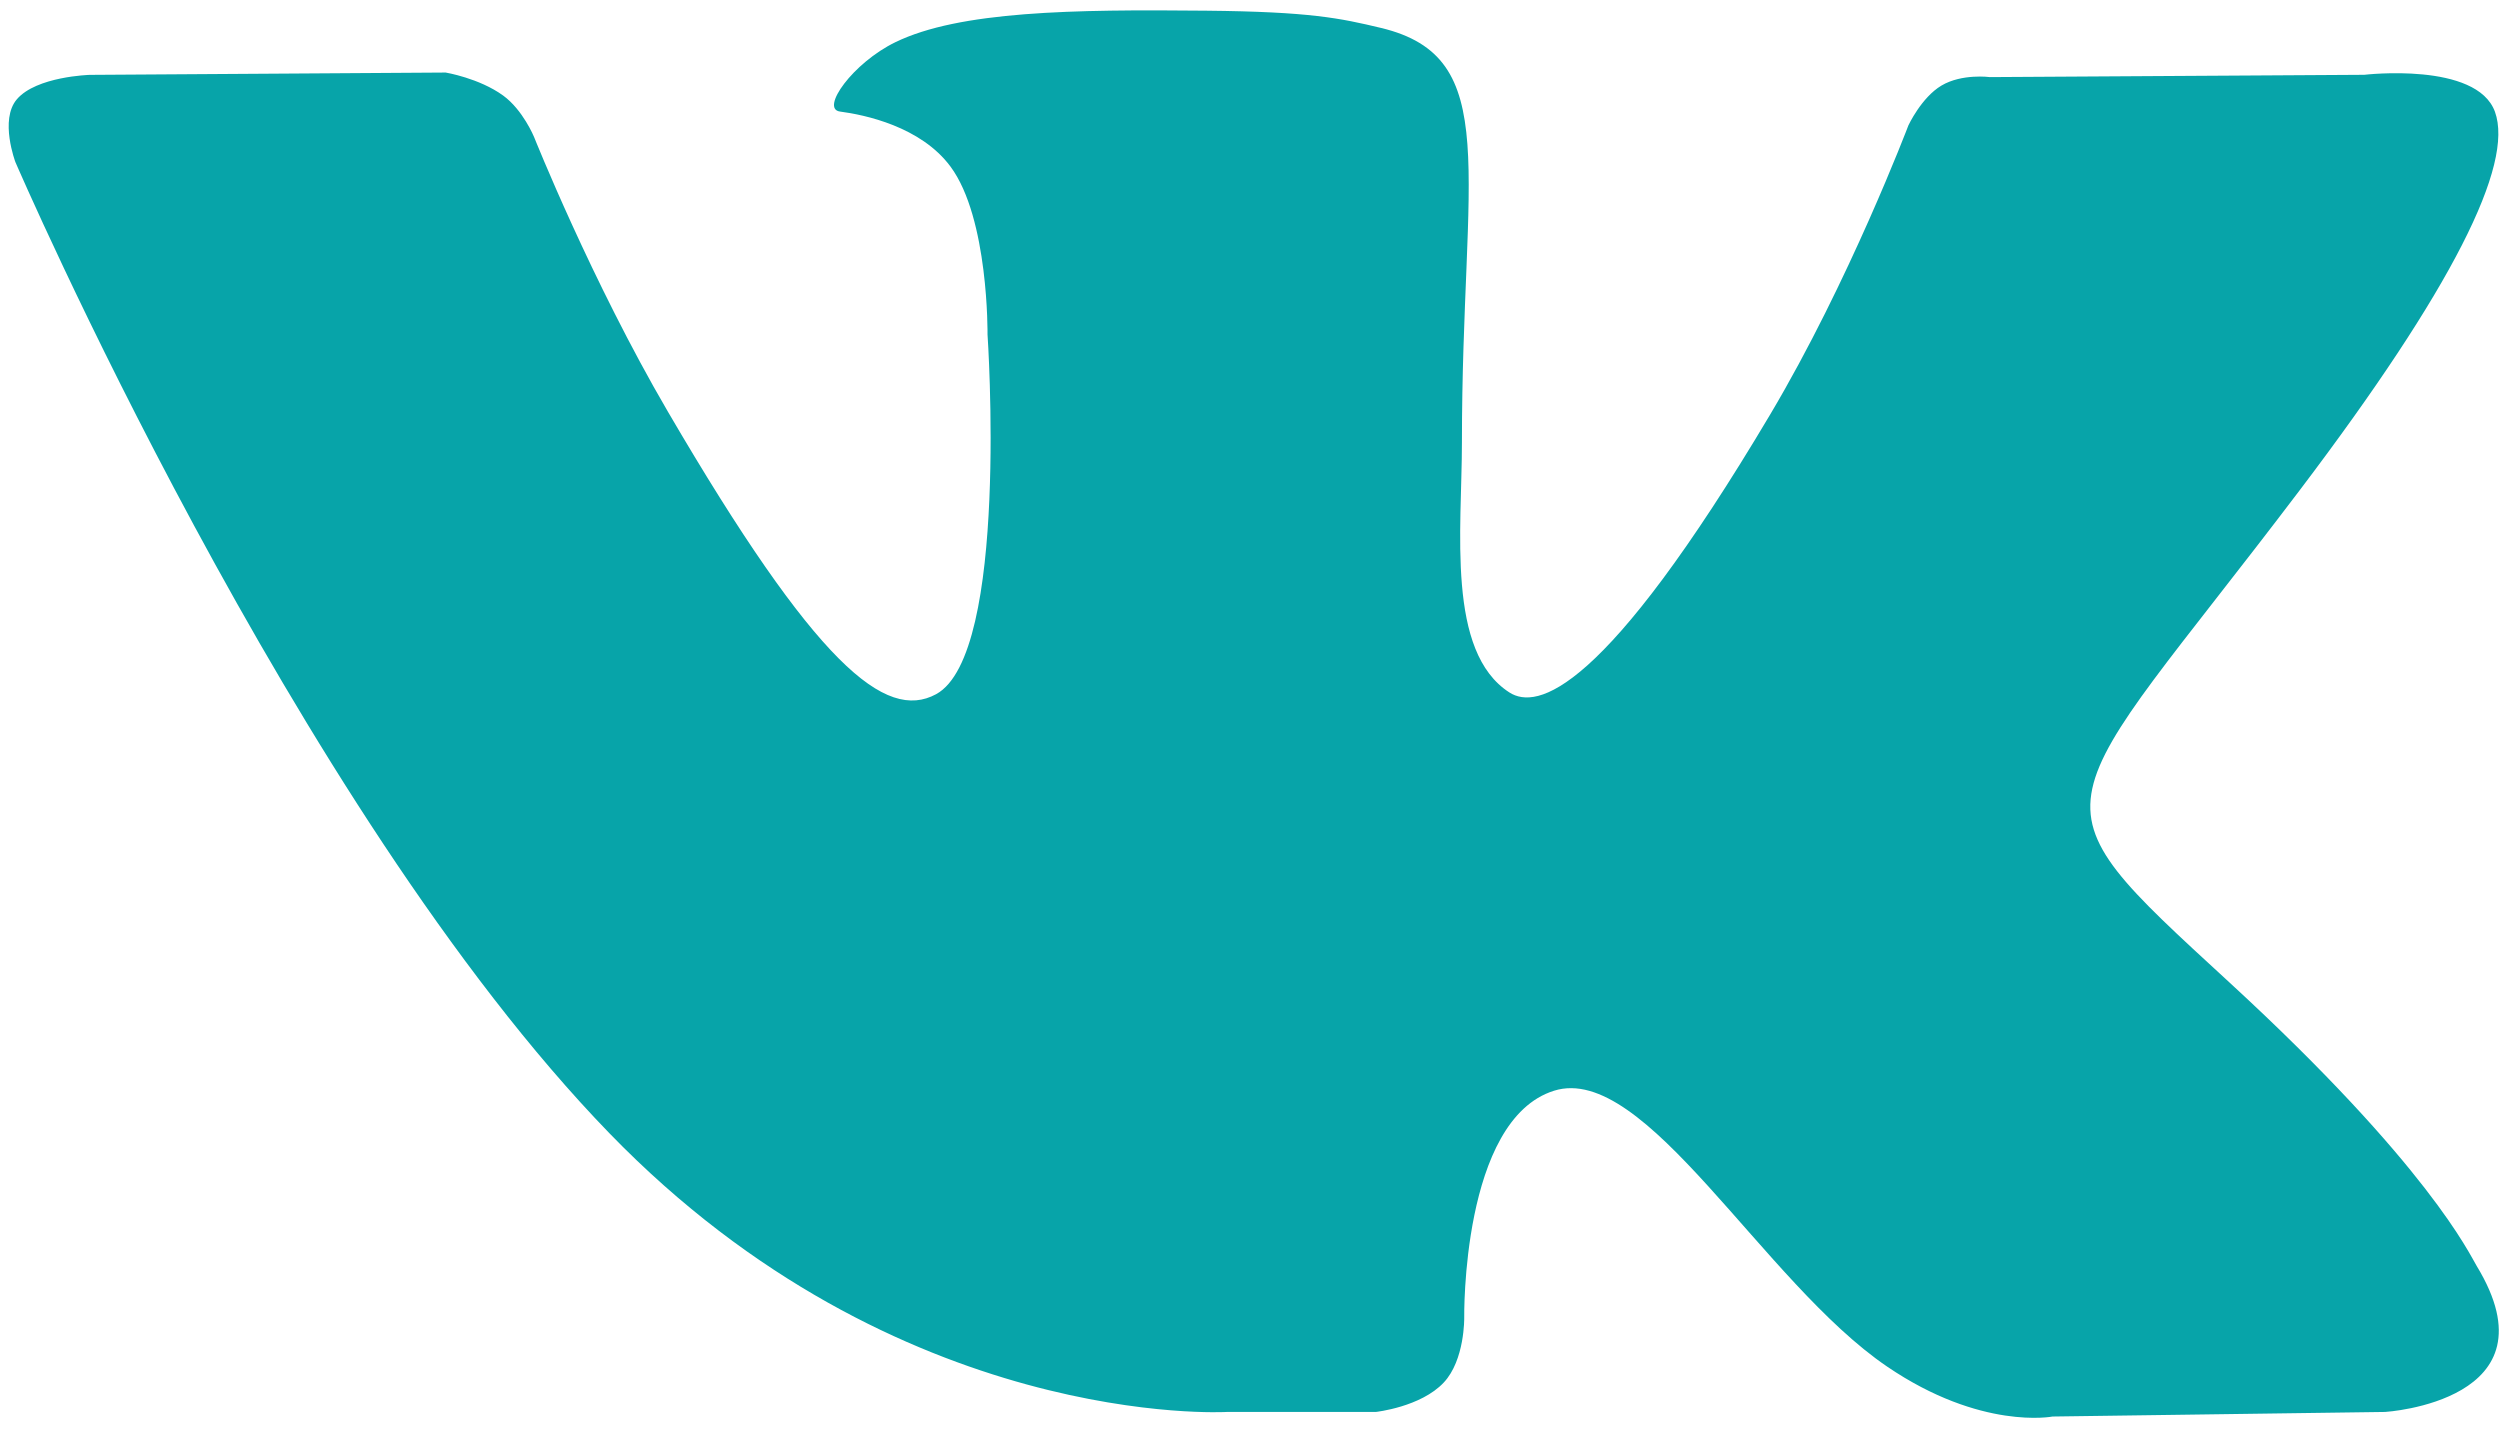 <?xml version="1.0" encoding="UTF-8"?> <svg xmlns="http://www.w3.org/2000/svg" width="113" height="65" viewBox="0 0 113 65" fill="none"><path fill-rule="evenodd" clip-rule="evenodd" d="M55.461 63.82H62.188C62.188 63.82 64.221 63.599 65.258 62.49C66.213 61.473 66.183 59.562 66.183 59.562C66.183 59.562 66.051 50.618 70.241 49.301C74.371 48.004 79.675 57.946 85.296 61.768C89.547 64.661 92.777 64.027 92.777 64.027L107.808 63.82C107.808 63.82 115.671 63.34 111.943 57.215C111.637 56.713 109.771 52.684 100.767 44.403C91.342 35.736 92.605 37.137 103.957 22.145C110.872 13.015 113.636 7.441 112.772 5.054C111.949 2.78 106.864 3.381 106.864 3.381L89.94 3.485C89.94 3.485 88.685 3.316 87.755 3.867C86.846 4.407 86.26 5.667 86.26 5.667C86.26 5.667 83.582 12.732 80.009 18.741C72.473 31.419 69.46 32.089 68.228 31.301C65.364 29.466 66.079 23.93 66.079 19.997C66.079 7.71 67.96 2.588 62.416 1.261C60.576 0.821 59.222 0.53 54.518 0.483C48.479 0.421 43.368 0.501 40.474 1.906C38.549 2.84 37.064 4.922 37.968 5.042C39.087 5.19 41.62 5.718 42.963 7.53C44.697 9.868 44.636 15.118 44.636 15.118C44.636 15.118 45.633 29.582 42.309 31.379C40.028 32.611 36.898 30.095 30.18 18.592C26.737 12.7 24.138 6.188 24.138 6.188C24.138 6.188 23.637 4.97 22.743 4.319C21.658 3.531 20.143 3.279 20.143 3.279L4.06 3.384C4.06 3.384 1.646 3.45 0.76 4.49C-0.028 5.415 0.697 7.329 0.697 7.329C0.697 7.329 13.288 36.514 27.544 51.221C40.616 64.705 55.461 63.82 55.461 63.82Z" fill="#07A4A9"></path></svg> 